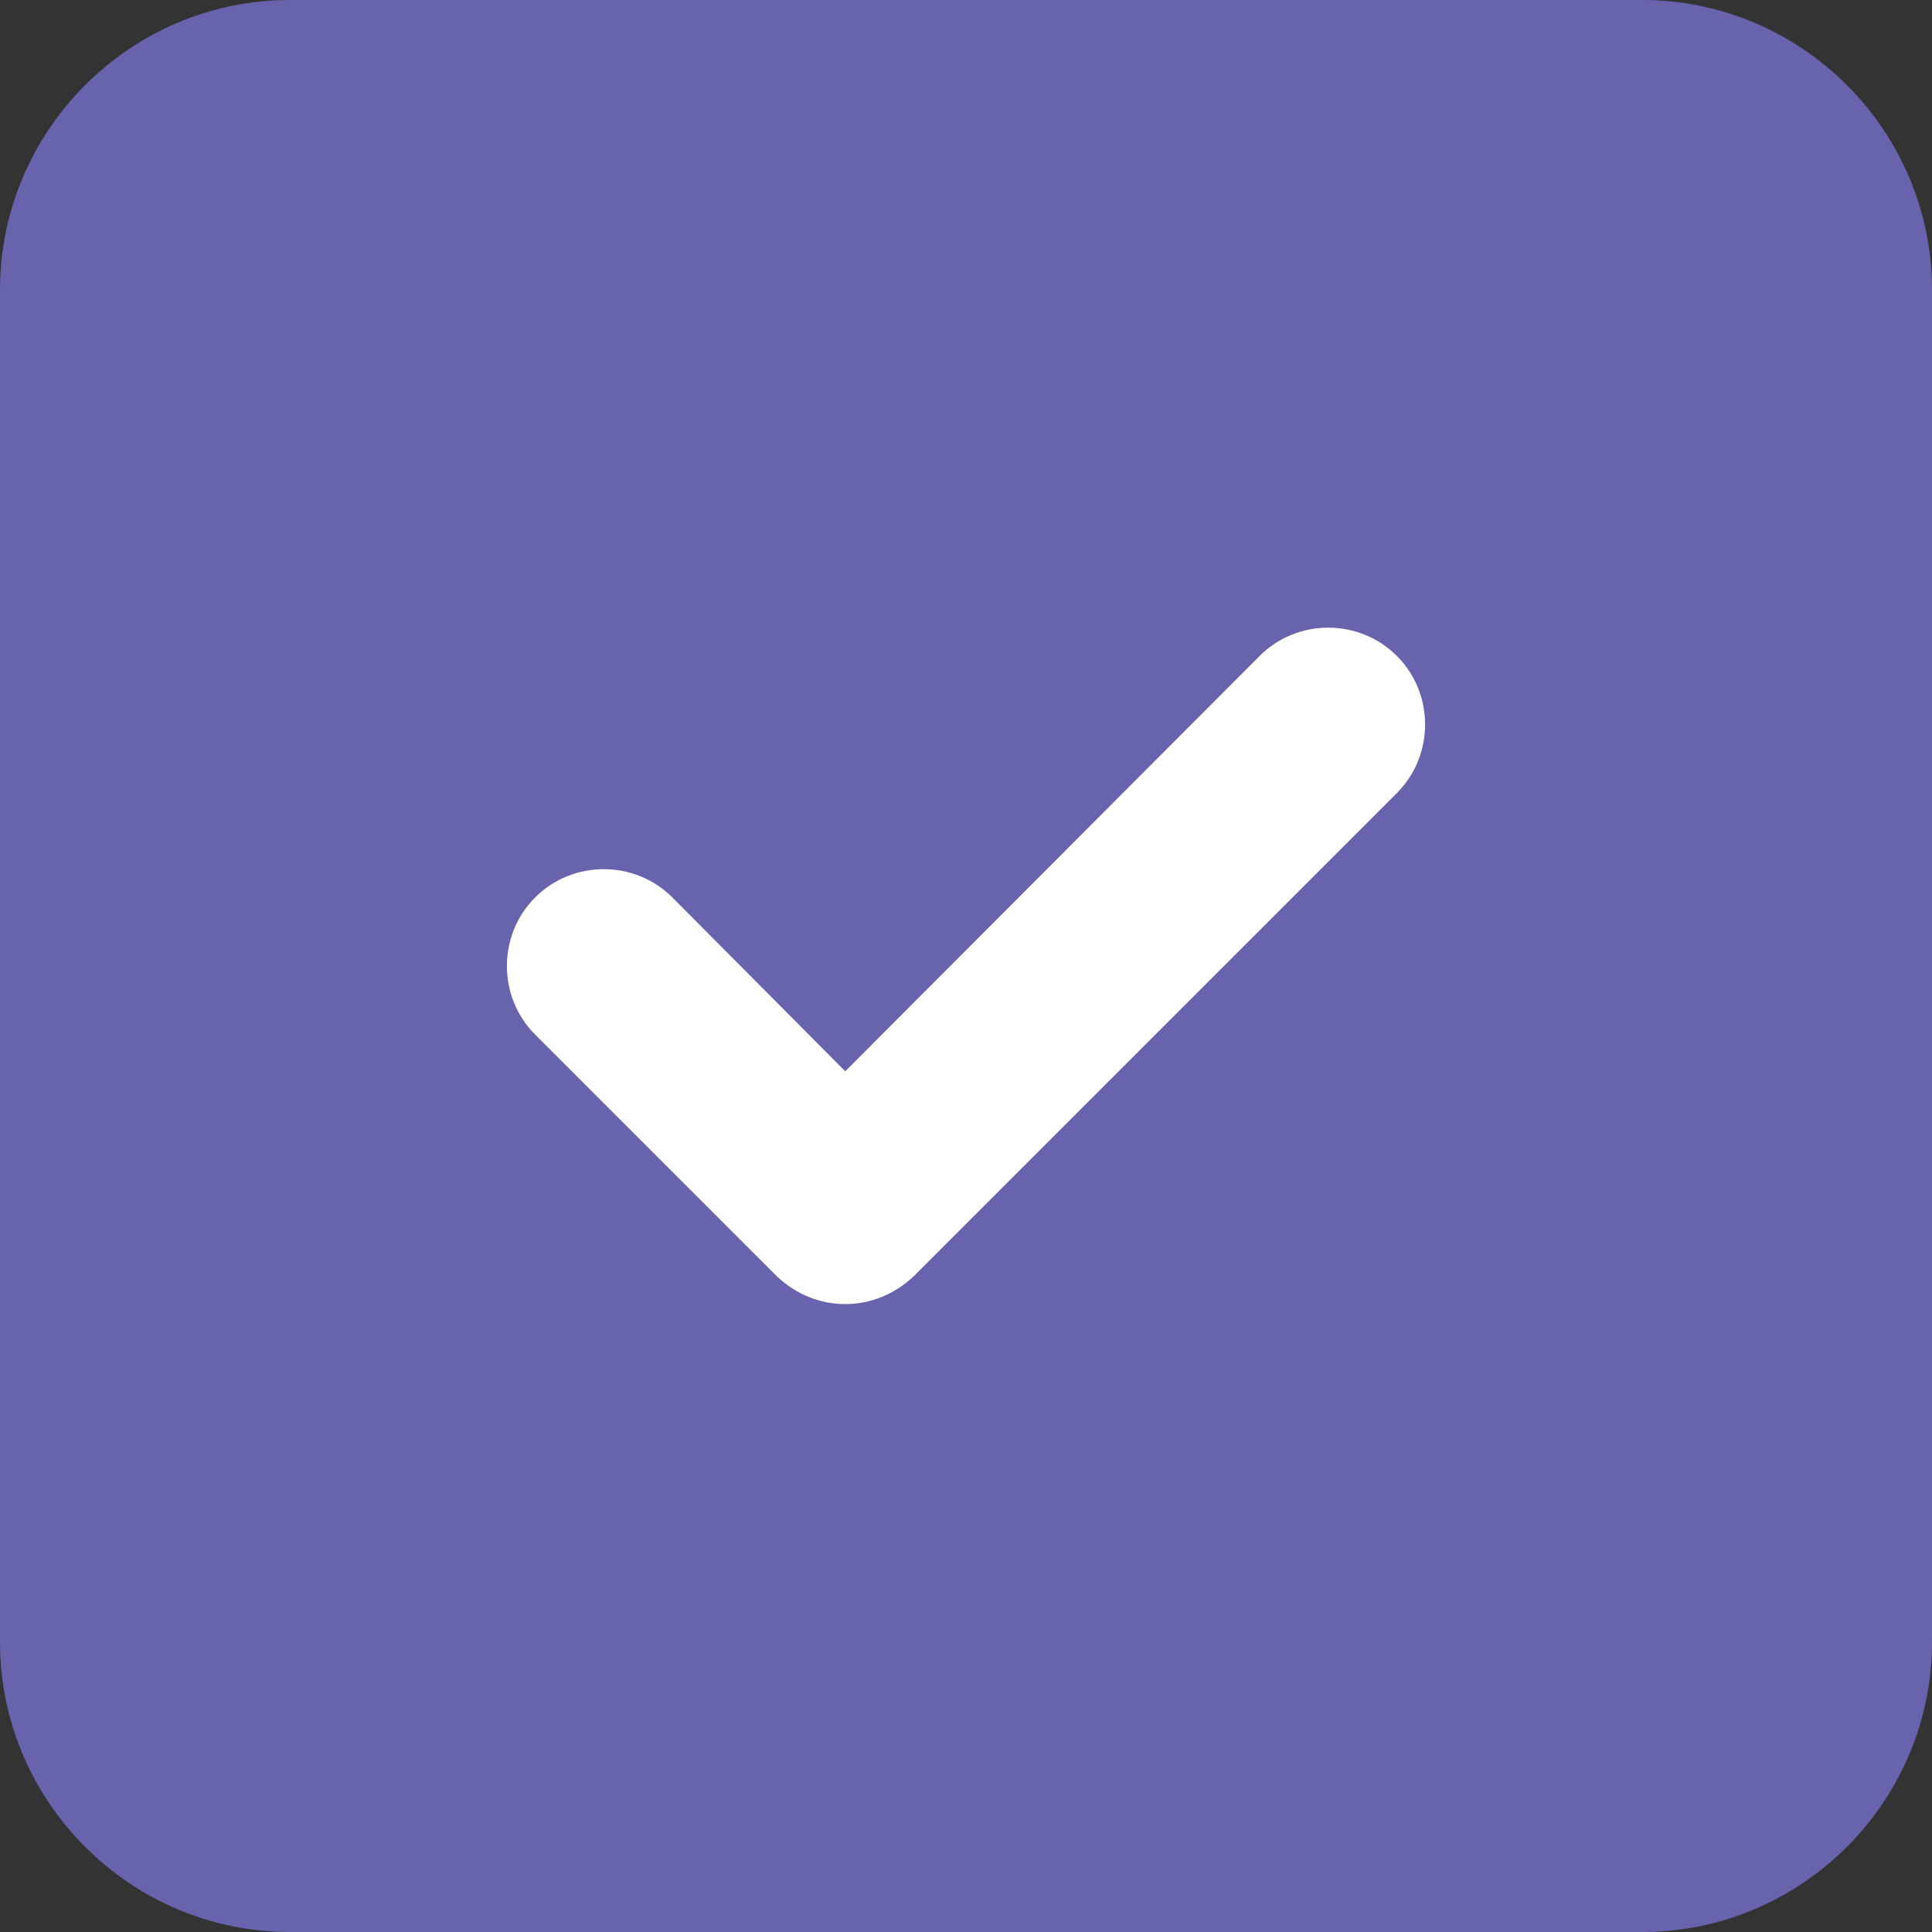 <svg xmlns="http://www.w3.org/2000/svg" fill="none" viewBox="0 0 24 24" height="24" width="24">
<rect x="0" y="0" width="24" height="24" fill="#333333" stroke="none"/>
<g clip-path="url(#clip0_5497_4815)">
<rect fill="white" height="14.75" width="16.5" y="5" x="3.5"></rect>
<path fill="#6763AC" d="M20.4 0H3.6C1.62 0 0 1.62 0 3.6V20.4C0 22.38 1.62 24 3.6 24H20.4C22.381 24 24 22.38 24 20.4V3.6C24 1.62 22.381 0 20.4 0ZM17.352 9.852L11.352 15.852C11.112 16.08 10.812 16.2 10.5 16.2C10.188 16.2 9.888 16.08 9.648 15.852L6.648 12.852C6.18 12.384 6.18 11.616 6.648 11.148C7.116 10.68 7.884 10.68 8.352 11.148L10.5 13.308L15.648 8.148C16.116 7.68 16.884 7.68 17.352 8.148C17.82 8.616 17.82 9.384 17.352 9.852Z"></path>
</g>
<defs>
<clipPath id="clip0_5497_4815">
<rect fill="white" height="24" width="24"></rect>
</clipPath>
</defs>
</svg>
